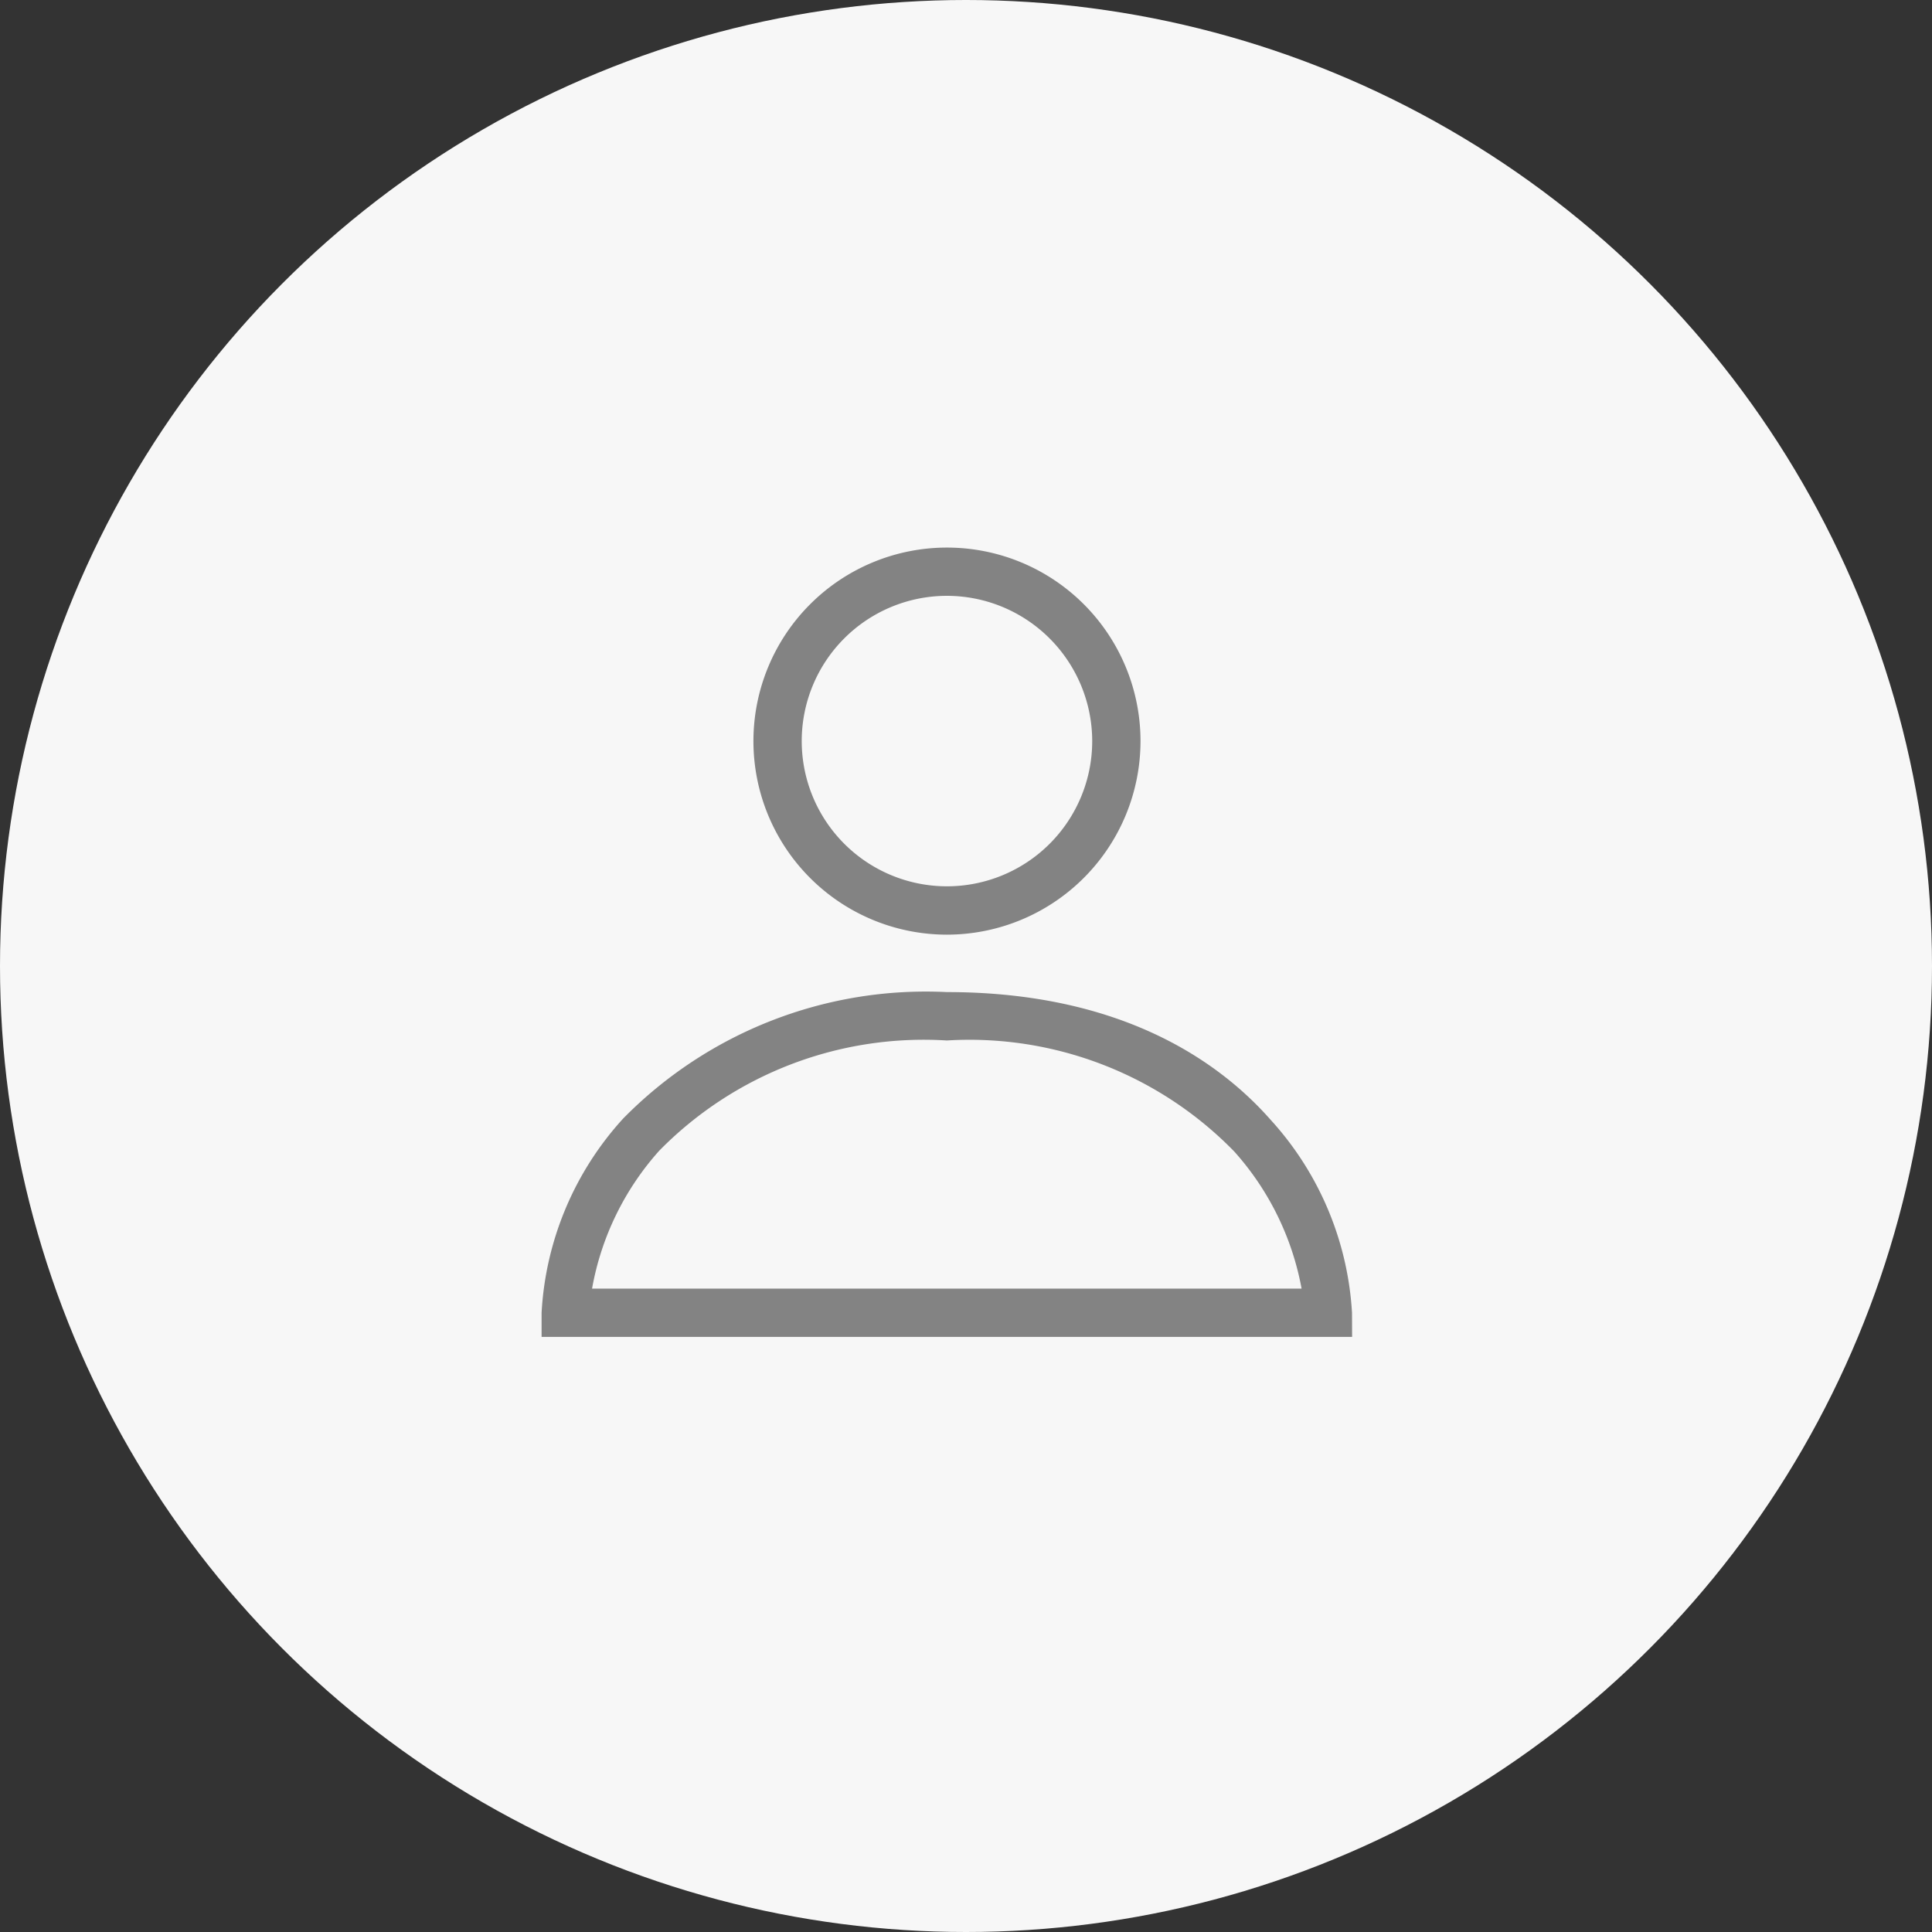 <svg xmlns="http://www.w3.org/2000/svg" width="40" height="40" viewBox="0 0 40 40">
  <rect x="0" y="0" width="40" height="40" fill="#333333" stroke="none"/>
  <g id="user-icon" transform="translate(-224.56 -2.878)">
    <circle id="Ellipse_162" data-name="Ellipse 162" cx="20" cy="20" r="20" transform="translate(224.56 2.878)" fill="#f7f7f7"/>
    <path id="Union_54" data-name="Union 54" d="M16.281,15.843H-.5v-.5a6.491,6.491,0,0,1,1.69-4.022,8.785,8.785,0,0,1,6.7-2.617c3.612,0,5.638,1.436,6.7,2.64a6.487,6.487,0,0,1,1.689,4Zm-15.737-1H15.235a5.833,5.833,0,0,0-1.393-2.837,7.651,7.651,0,0,0-5.952-2.3,7.675,7.675,0,0,0-5.953,2.281A5.8,5.8,0,0,0,.545,14.843ZM7.891,7.515A4.007,4.007,0,1,1,11.9,3.509,4.01,4.01,0,0,1,7.891,7.515ZM7.891.5A3.007,3.007,0,1,0,10.9,3.509,3.011,3.011,0,0,0,7.891.5Z" transform="translate(236.273 14.714)" fill="#838383"/>
  </g>
</svg>
